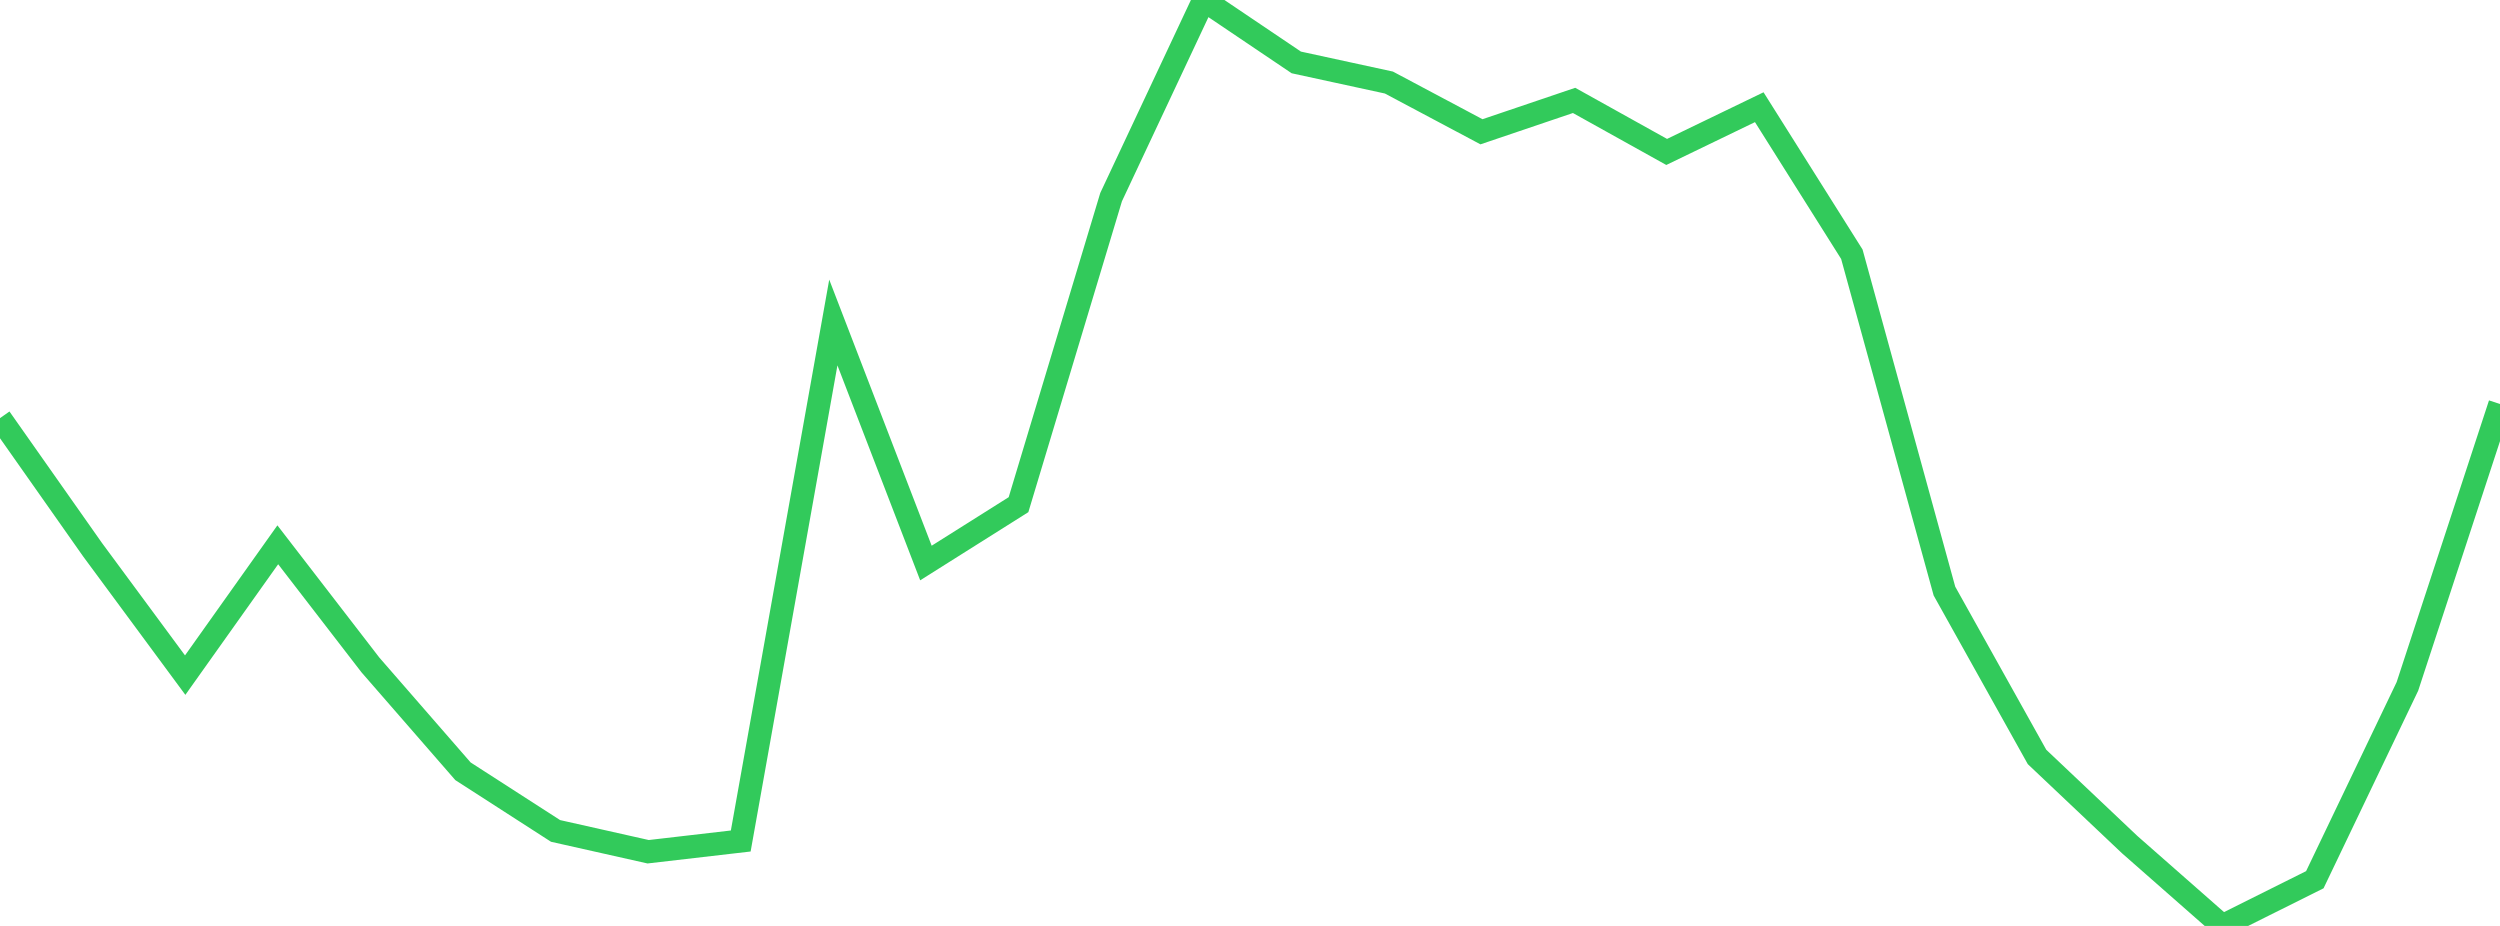 <?xml version="1.0" standalone="no"?>
<!DOCTYPE svg PUBLIC "-//W3C//DTD SVG 1.1//EN" "http://www.w3.org/Graphics/SVG/1.1/DTD/svg11.dtd">

<svg width="135" height="50" viewBox="0 0 135 50" preserveAspectRatio="none" 
  xmlns="http://www.w3.org/2000/svg"
  xmlns:xlink="http://www.w3.org/1999/xlink">


<polyline points="0.0, 22.579 5.0, 29.686 10.0, 36.457 15.0, 29.419 20.0, 35.904 25.0, 41.649 30.0, 44.87 35.0, 45.994 40.0, 45.414 45.0, 17.415 50.0, 30.403 55.0, 27.252 60.0, 10.643 65.0, 0.0 70.0, 3.371 75.0, 4.457 80.0, 7.116 85.0, 5.422 90.0, 8.205 95.0, 5.789 100.0, 13.729 105.0, 31.919 110.0, 40.875 115.0, 45.606 120.0, 50.0 125.0, 47.505 130.0, 37.067 135.0, 21.816" fill="none" stroke="#32ca5b" stroke-width="1.25"/>

</svg>